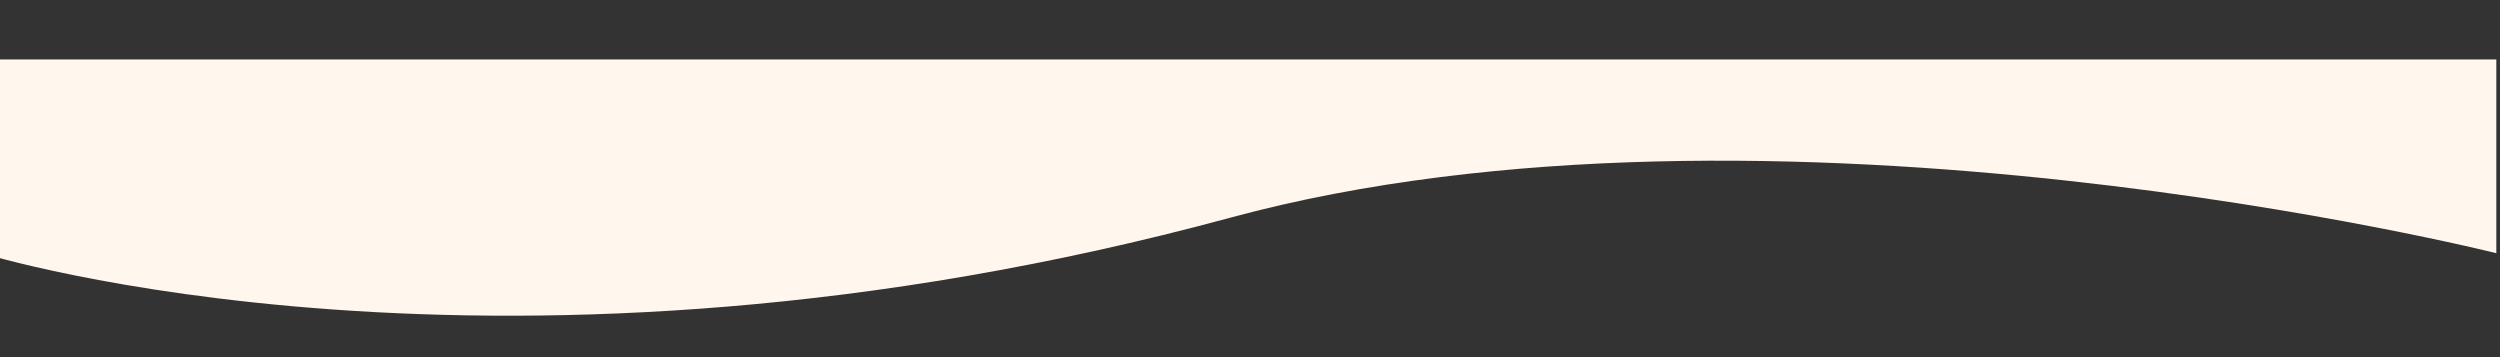 <?xml version="1.0" encoding="UTF-8" standalone="no"?> <!-- Created with Inkscape (http://www.inkscape.org/) --> <svg xmlns:inkscape="http://www.inkscape.org/namespaces/inkscape" xmlns:sodipodi="http://sodipodi.sourceforge.net/DTD/sodipodi-0.dtd" xmlns="http://www.w3.org/2000/svg" xmlns:svg="http://www.w3.org/2000/svg" width="210mm" height="30mm" viewBox="0 0 210 30" id="svg1" xml:space="preserve" inkscape:version="1.3.2 (091e20e, 2023-11-25, custom)" sodipodi:docname="fsdown.svg"><rect x="0" y="0" width="210" height="30" fill="#333333" stroke="none"/> <defs id="defs1"></defs> <g inkscape:label="Layer 1" inkscape:groupmode="layer" id="layer1"> <path id="rect2" style="fill:#fff6ed;fill-rule:evenodd;stroke:#000000;stroke-width:0;paint-order:markers fill stroke;fill-opacity:1;stroke-dasharray:none" d="M -1.492,4.995 H 209.691 V 21.268 c 0,0 -60.977,-15.281 -106.338,-2.985 -61.212,16.593 -104.845,2.985 -104.845,2.985 z" sodipodi:nodetypes="cccscc"></path> </g> </svg> 